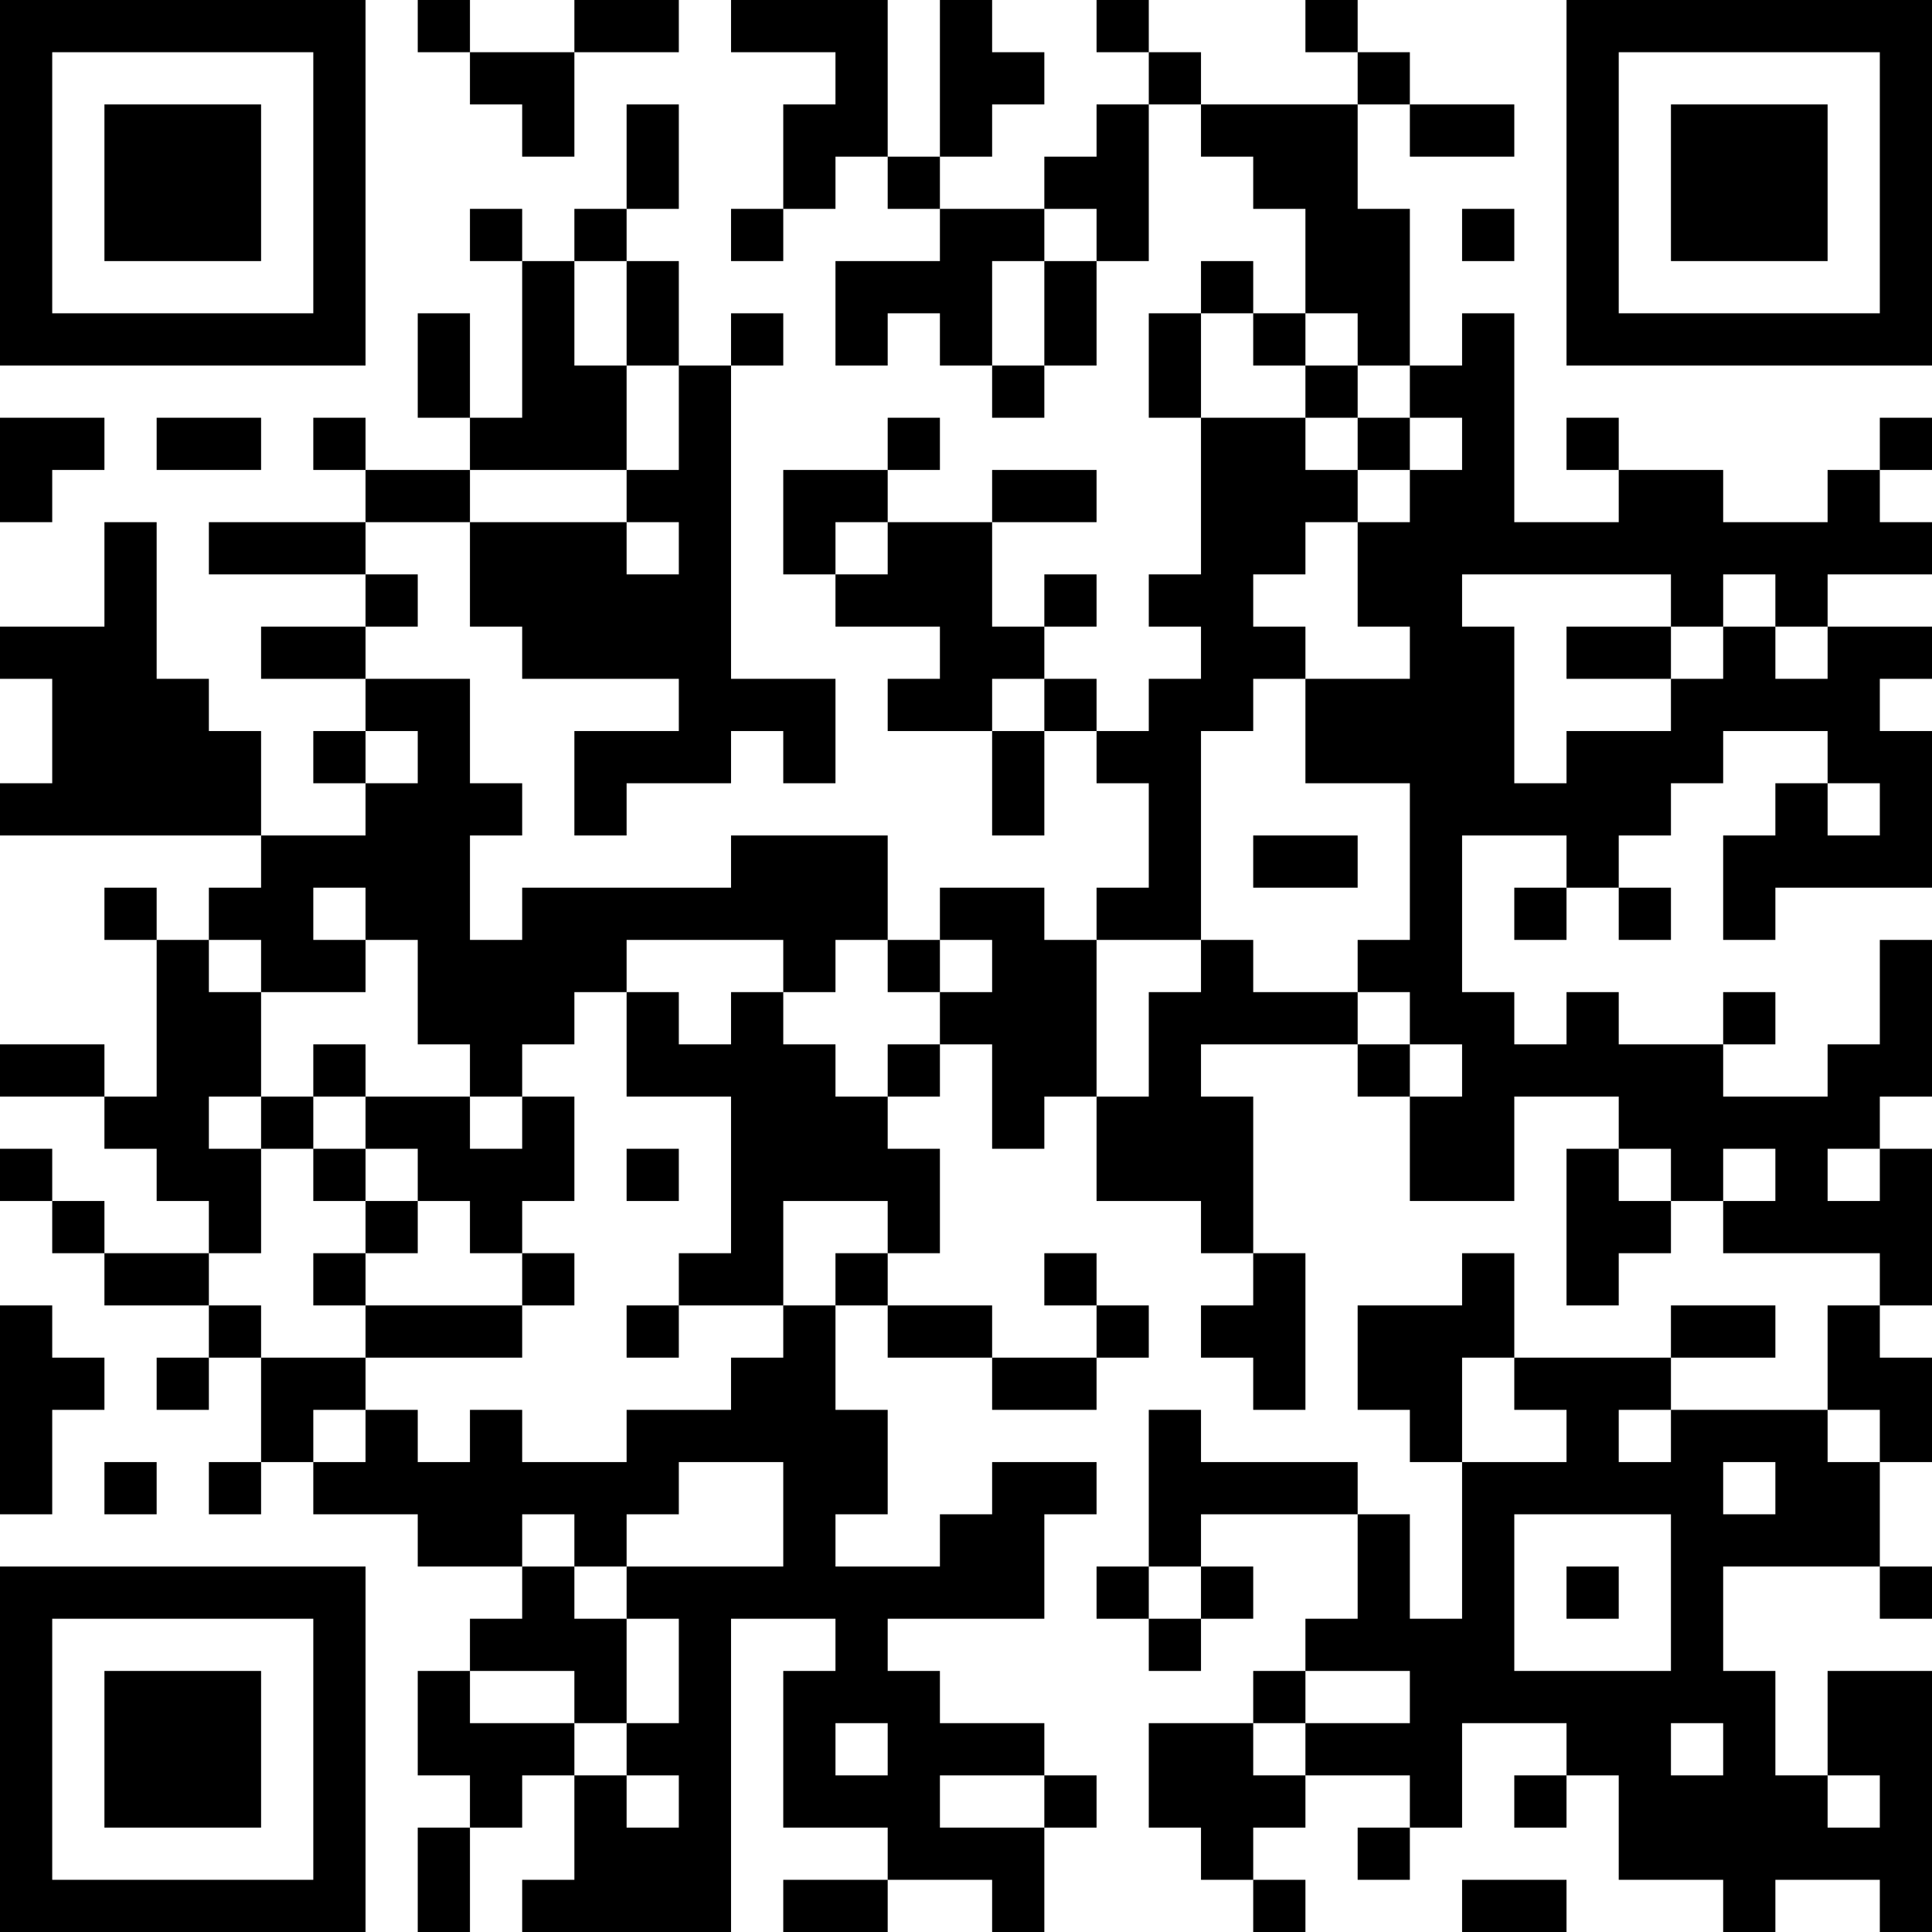 <?xml version="1.0" encoding="UTF-8"?>
<svg xmlns="http://www.w3.org/2000/svg" version="1.1" width="400" height="400" viewBox="0 0 400 400"><rect x="0" y="0" width="400" height="400" fill="#ffffff"/><g transform="scale(10.811)"><g transform="translate(0,0)"><path fill-rule="evenodd" d="M8 0L8 1L9 1L9 2L10 2L10 3L11 3L11 1L13 1L13 0L11 0L11 1L9 1L9 0ZM14 0L14 1L16 1L16 2L15 2L15 4L14 4L14 5L15 5L15 4L16 4L16 3L17 3L17 4L18 4L18 5L16 5L16 7L17 7L17 6L18 6L18 7L19 7L19 8L20 8L20 7L21 7L21 5L22 5L22 2L23 2L23 3L24 3L24 4L25 4L25 6L24 6L24 5L23 5L23 6L22 6L22 8L23 8L23 11L22 11L22 12L23 12L23 13L22 13L22 14L21 14L21 13L20 13L20 12L21 12L21 11L20 11L20 12L19 12L19 10L21 10L21 9L19 9L19 10L17 10L17 9L18 9L18 8L17 8L17 9L15 9L15 11L16 11L16 12L18 12L18 13L17 13L17 14L19 14L19 16L20 16L20 14L21 14L21 15L22 15L22 17L21 17L21 18L20 18L20 17L18 17L18 18L17 18L17 16L14 16L14 17L10 17L10 18L9 18L9 16L10 16L10 15L9 15L9 13L7 13L7 12L8 12L8 11L7 11L7 10L9 10L9 12L10 12L10 13L13 13L13 14L11 14L11 16L12 16L12 15L14 15L14 14L15 14L15 15L16 15L16 13L14 13L14 7L15 7L15 6L14 6L14 7L13 7L13 5L12 5L12 4L13 4L13 2L12 2L12 4L11 4L11 5L10 5L10 4L9 4L9 5L10 5L10 8L9 8L9 6L8 6L8 8L9 8L9 9L7 9L7 8L6 8L6 9L7 9L7 10L4 10L4 11L7 11L7 12L5 12L5 13L7 13L7 14L6 14L6 15L7 15L7 16L5 16L5 14L4 14L4 13L3 13L3 10L2 10L2 12L0 12L0 13L1 13L1 15L0 15L0 16L5 16L5 17L4 17L4 18L3 18L3 17L2 17L2 18L3 18L3 21L2 21L2 20L0 20L0 21L2 21L2 22L3 22L3 23L4 23L4 24L2 24L2 23L1 23L1 22L0 22L0 23L1 23L1 24L2 24L2 25L4 25L4 26L3 26L3 27L4 27L4 26L5 26L5 28L4 28L4 29L5 29L5 28L6 28L6 29L8 29L8 30L10 30L10 31L9 31L9 32L8 32L8 34L9 34L9 35L8 35L8 37L9 37L9 35L10 35L10 34L11 34L11 36L10 36L10 37L14 37L14 31L16 31L16 32L15 32L15 35L17 35L17 36L15 36L15 37L17 37L17 36L19 36L19 37L20 37L20 35L21 35L21 34L20 34L20 33L18 33L18 32L17 32L17 31L20 31L20 29L21 29L21 28L19 28L19 29L18 29L18 30L16 30L16 29L17 29L17 27L16 27L16 25L17 25L17 26L19 26L19 27L21 27L21 26L22 26L22 25L21 25L21 24L20 24L20 25L21 25L21 26L19 26L19 25L17 25L17 24L18 24L18 22L17 22L17 21L18 21L18 20L19 20L19 22L20 22L20 21L21 21L21 23L23 23L23 24L24 24L24 25L23 25L23 26L24 26L24 27L25 27L25 24L24 24L24 21L23 21L23 20L26 20L26 21L27 21L27 23L29 23L29 21L31 21L31 22L30 22L30 25L31 25L31 24L32 24L32 23L33 23L33 24L36 24L36 25L35 25L35 27L32 27L32 26L34 26L34 25L32 25L32 26L29 26L29 24L28 24L28 25L26 25L26 27L27 27L27 28L28 28L28 31L27 31L27 29L26 29L26 28L23 28L23 27L22 27L22 30L21 30L21 31L22 31L22 32L23 32L23 31L24 31L24 30L23 30L23 29L26 29L26 31L25 31L25 32L24 32L24 33L22 33L22 35L23 35L23 36L24 36L24 37L25 37L25 36L24 36L24 35L25 35L25 34L27 34L27 35L26 35L26 36L27 36L27 35L28 35L28 33L30 33L30 34L29 34L29 35L30 35L30 34L31 34L31 36L33 36L33 37L34 37L34 36L36 36L36 37L37 37L37 32L35 32L35 34L34 34L34 32L33 32L33 30L36 30L36 31L37 31L37 30L36 30L36 28L37 28L37 26L36 26L36 25L37 25L37 22L36 22L36 21L37 21L37 18L36 18L36 20L35 20L35 21L33 21L33 20L34 20L34 19L33 19L33 20L31 20L31 19L30 19L30 20L29 20L29 19L28 19L28 16L30 16L30 17L29 17L29 18L30 18L30 17L31 17L31 18L32 18L32 17L31 17L31 16L32 16L32 15L33 15L33 14L35 14L35 15L34 15L34 16L33 16L33 18L34 18L34 17L37 17L37 14L36 14L36 13L37 13L37 12L35 12L35 11L37 11L37 10L36 10L36 9L37 9L37 8L36 8L36 9L35 9L35 10L33 10L33 9L31 9L31 8L30 8L30 9L31 9L31 10L29 10L29 6L28 6L28 7L27 7L27 4L26 4L26 2L27 2L27 3L29 3L29 2L27 2L27 1L26 1L26 0L25 0L25 1L26 1L26 2L23 2L23 1L22 1L22 0L21 0L21 1L22 1L22 2L21 2L21 3L20 3L20 4L18 4L18 3L19 3L19 2L20 2L20 1L19 1L19 0L18 0L18 3L17 3L17 0ZM20 4L20 5L19 5L19 7L20 7L20 5L21 5L21 4ZM28 4L28 5L29 5L29 4ZM11 5L11 7L12 7L12 9L9 9L9 10L12 10L12 11L13 11L13 10L12 10L12 9L13 9L13 7L12 7L12 5ZM23 6L23 8L25 8L25 9L26 9L26 10L25 10L25 11L24 11L24 12L25 12L25 13L24 13L24 14L23 14L23 18L21 18L21 21L22 21L22 19L23 19L23 18L24 18L24 19L26 19L26 20L27 20L27 21L28 21L28 20L27 20L27 19L26 19L26 18L27 18L27 15L25 15L25 13L27 13L27 12L26 12L26 10L27 10L27 9L28 9L28 8L27 8L27 7L26 7L26 6L25 6L25 7L24 7L24 6ZM25 7L25 8L26 8L26 9L27 9L27 8L26 8L26 7ZM0 8L0 10L1 10L1 9L2 9L2 8ZM3 8L3 9L5 9L5 8ZM16 10L16 11L17 11L17 10ZM28 11L28 12L29 12L29 15L30 15L30 14L32 14L32 13L33 13L33 12L34 12L34 13L35 13L35 12L34 12L34 11L33 11L33 12L32 12L32 11ZM30 12L30 13L32 13L32 12ZM19 13L19 14L20 14L20 13ZM7 14L7 15L8 15L8 14ZM35 15L35 16L36 16L36 15ZM24 16L24 17L26 17L26 16ZM6 17L6 18L7 18L7 19L5 19L5 18L4 18L4 19L5 19L5 21L4 21L4 22L5 22L5 24L4 24L4 25L5 25L5 26L7 26L7 27L6 27L6 28L7 28L7 27L8 27L8 28L9 28L9 27L10 27L10 28L12 28L12 27L14 27L14 26L15 26L15 25L16 25L16 24L17 24L17 23L15 23L15 25L13 25L13 24L14 24L14 21L12 21L12 19L13 19L13 20L14 20L14 19L15 19L15 20L16 20L16 21L17 21L17 20L18 20L18 19L19 19L19 18L18 18L18 19L17 19L17 18L16 18L16 19L15 19L15 18L12 18L12 19L11 19L11 20L10 20L10 21L9 21L9 20L8 20L8 18L7 18L7 17ZM6 20L6 21L5 21L5 22L6 22L6 23L7 23L7 24L6 24L6 25L7 25L7 26L10 26L10 25L11 25L11 24L10 24L10 23L11 23L11 21L10 21L10 22L9 22L9 21L7 21L7 20ZM6 21L6 22L7 22L7 23L8 23L8 24L7 24L7 25L10 25L10 24L9 24L9 23L8 23L8 22L7 22L7 21ZM12 22L12 23L13 23L13 22ZM31 22L31 23L32 23L32 22ZM33 22L33 23L34 23L34 22ZM35 22L35 23L36 23L36 22ZM0 25L0 29L1 29L1 27L2 27L2 26L1 26L1 25ZM12 25L12 26L13 26L13 25ZM28 26L28 28L30 28L30 27L29 27L29 26ZM31 27L31 28L32 28L32 27ZM35 27L35 28L36 28L36 27ZM2 28L2 29L3 29L3 28ZM13 28L13 29L12 29L12 30L11 30L11 29L10 29L10 30L11 30L11 31L12 31L12 33L11 33L11 32L9 32L9 33L11 33L11 34L12 34L12 35L13 35L13 34L12 34L12 33L13 33L13 31L12 31L12 30L15 30L15 28ZM33 28L33 29L34 29L34 28ZM29 29L29 32L32 32L32 29ZM22 30L22 31L23 31L23 30ZM30 30L30 31L31 31L31 30ZM25 32L25 33L24 33L24 34L25 34L25 33L27 33L27 32ZM16 33L16 34L17 34L17 33ZM32 33L32 34L33 34L33 33ZM18 34L18 35L20 35L20 34ZM35 34L35 35L36 35L36 34ZM28 36L28 37L30 37L30 36ZM0 0L0 7L7 7L7 0ZM1 1L1 6L6 6L6 1ZM2 2L2 5L5 5L5 2ZM30 0L30 7L37 7L37 0ZM31 1L31 6L36 6L36 1ZM32 2L32 5L35 5L35 2ZM0 30L0 37L7 37L7 30ZM1 31L1 36L6 36L6 31ZM2 32L2 35L5 35L5 32Z" fill="#000000"/></g></g></svg>
